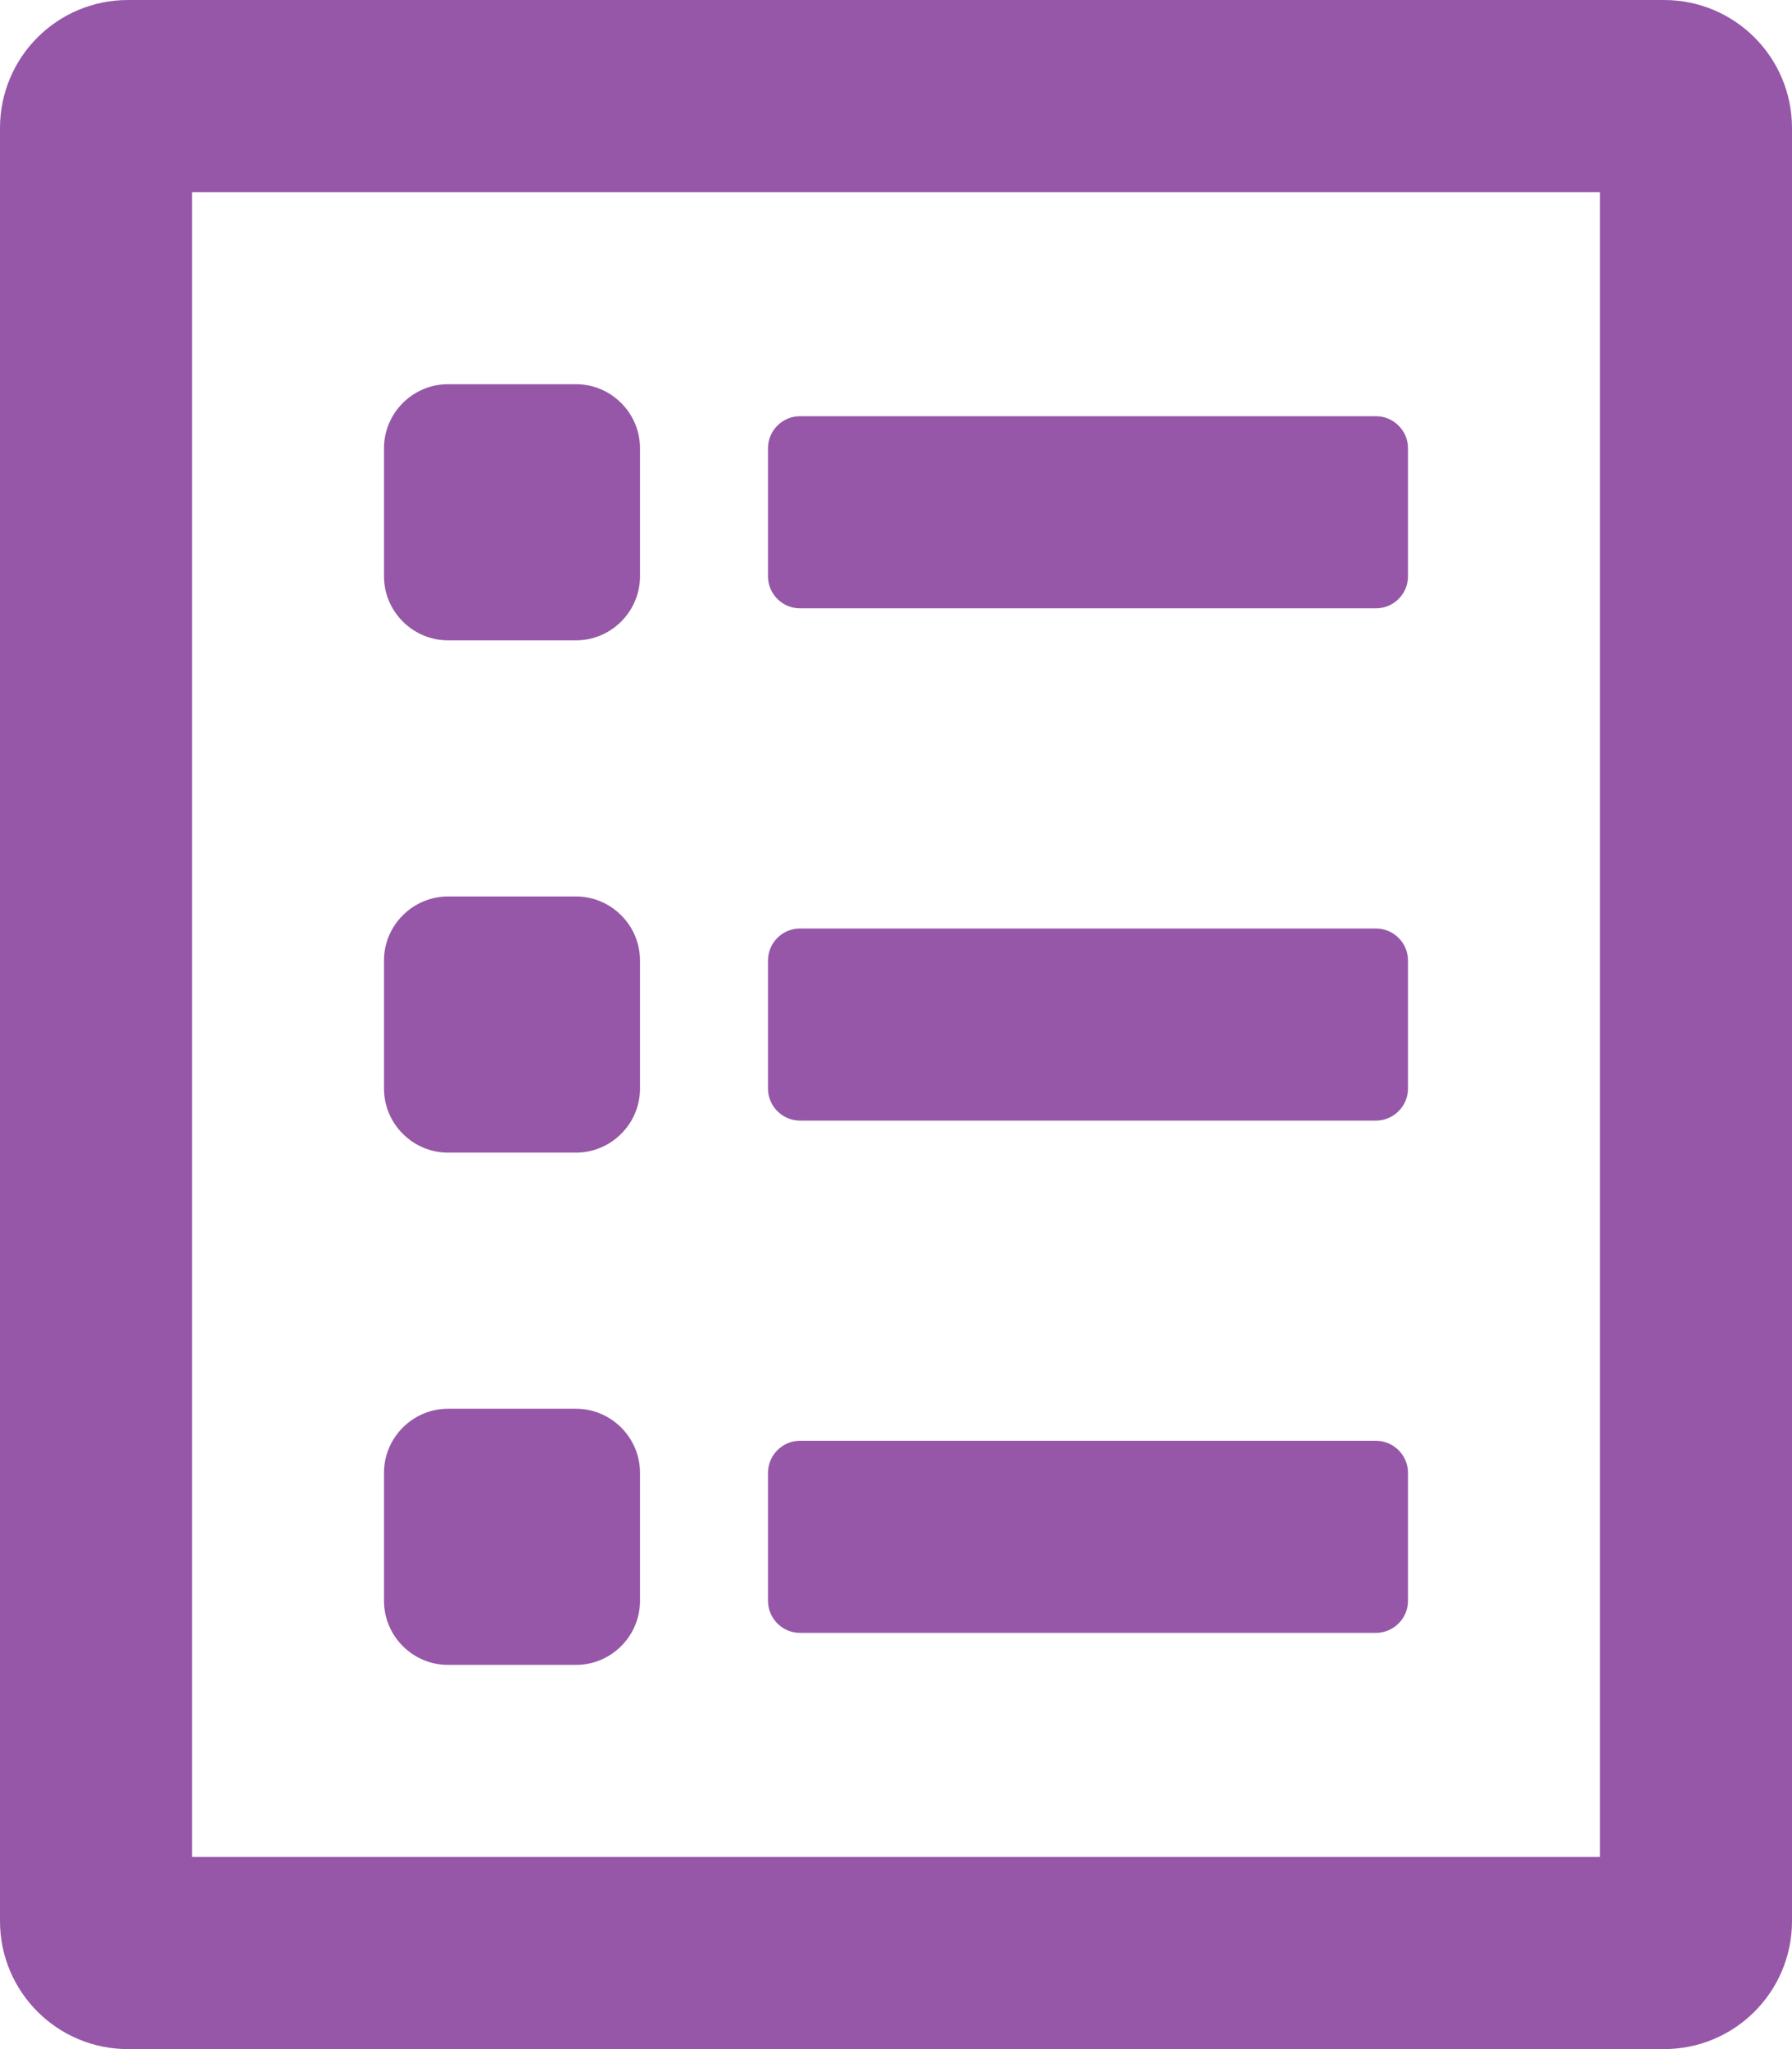 <svg width="14" height="16" viewBox="0 0 14 16" fill="none" xmlns="http://www.w3.org/2000/svg">
<path d="M6.25 12.75H10.75C10.887 12.75 11 12.637 11 12.5V11.5C11 11.363 10.887 11.25 10.75 11.25H6.25C6.112 11.25 6 11.363 6 11.5V12.5C6 12.637 6.112 12.75 6.25 12.75ZM3.5 13H4.5C4.775 13 5 12.775 5 12.5V11.5C5 11.225 4.775 11 4.5 11H3.5C3.225 11 3 11.225 3 11.5V12.5C3 12.775 3.225 13 3.5 13ZM3.5 9H4.5C4.775 9 5 8.775 5 8.5V7.5C5 7.225 4.775 7 4.5 7H3.5C3.225 7 3 7.225 3 7.5V8.5C3 8.775 3.225 9 3.5 9ZM6.25 8.75H10.75C10.887 8.75 11 8.637 11 8.5V7.5C11 7.362 10.887 7.25 10.75 7.25H6.25C6.112 7.25 6 7.362 6 7.5V8.5C6 8.637 6.112 8.75 6.25 8.75ZM3.5 5H4.5C4.775 5 5 4.775 5 4.5V3.5C5 3.225 4.775 3 4.5 3H3.5C3.225 3 3 3.225 3 3.5V4.5C3 4.775 3.225 5 3.5 5ZM6.25 4.75H10.75C10.887 4.75 11 4.638 11 4.5V3.5C11 3.362 10.887 3.25 10.75 3.25H6.25C6.112 3.25 6 3.362 6 3.5V4.5C6 4.638 6.112 4.75 6.25 4.75ZM13 0H1C0.447 0 0 0.447 0 1V15C0 15.553 0.447 16 1 16H13C13.553 16 14 15.553 14 15V1C14 0.447 13.553 0 13 0ZM12.5 14.5H1.5V1.5H12.5V14.5Z" fill="#9657A8"/>
</svg>
